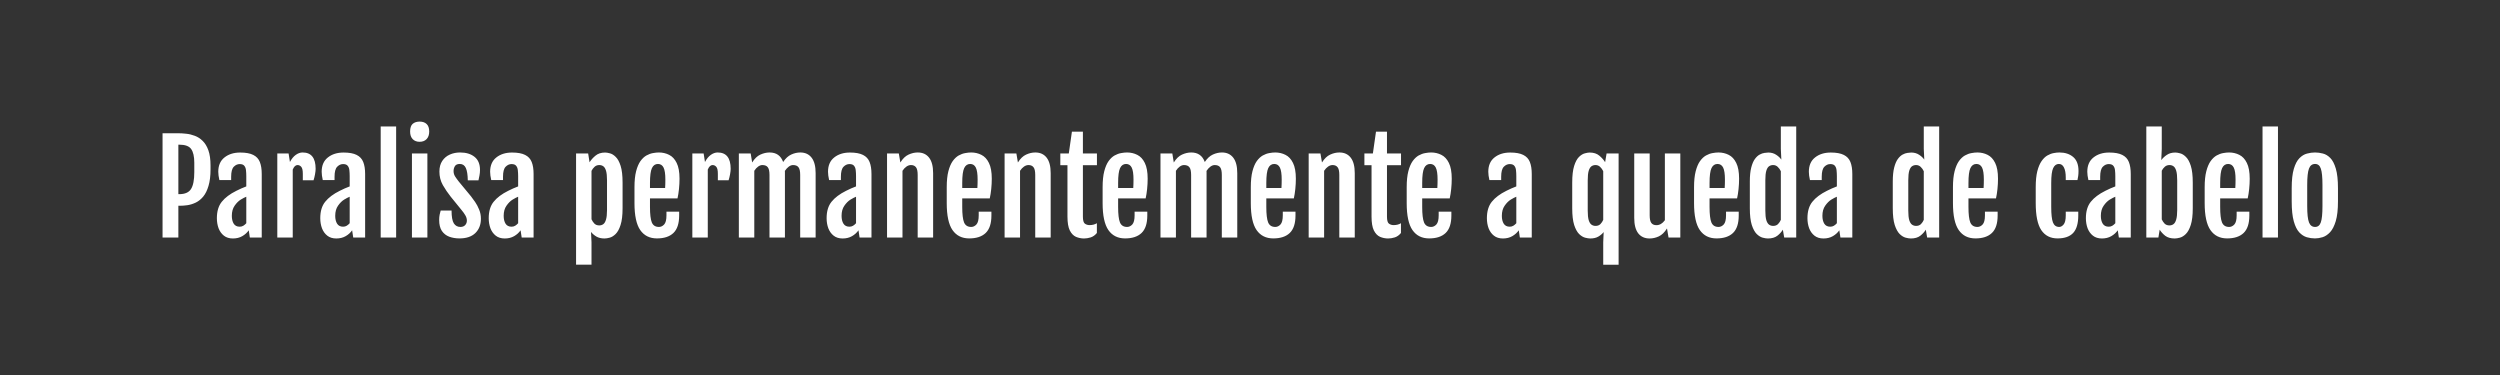 <svg xmlns="http://www.w3.org/2000/svg" width="1000" height="150" viewBox="0 0 1000 150" fill="none"><rect x="0" y="0" width="1000" height="150" fill="#333333" stroke="none"/><g clip-path="url(#clip0_2932_29)"><path d="M65.021 53.301H71.344C72.305 53.301 73.355 53.366 74.494 53.496C75.65 53.61 76.797 53.887 77.936 54.326C79.076 54.749 80.117 55.425 81.061 56.352C82.022 57.28 82.787 58.542 83.356 60.137C83.926 61.732 84.211 63.758 84.211 66.216V67.681C84.211 70.35 83.942 72.572 83.405 74.346C82.884 76.12 82.184 77.544 81.305 78.618C80.427 79.676 79.442 80.474 78.351 81.011C77.277 81.532 76.187 81.882 75.08 82.061C73.973 82.223 72.931 82.305 71.955 82.305H71.344V95H65.021V53.301ZM71.662 77.666C73.957 77.666 75.536 76.982 76.398 75.615C77.277 74.248 77.717 71.994 77.717 68.853V65.093C77.717 62.619 77.302 60.796 76.472 59.624C75.658 58.452 74.055 57.866 71.662 57.866H71.344V77.666H71.662ZM94.538 76.323C95.156 76.014 95.824 75.697 96.54 75.371C97.256 75.046 97.915 74.777 98.517 74.565V70.488C98.517 69.642 98.477 68.853 98.395 68.12C98.33 67.388 98.111 66.794 97.736 66.338C97.378 65.866 96.76 65.63 95.881 65.63C95.002 65.63 94.212 65.988 93.513 66.704C92.813 67.42 92.463 68.747 92.463 70.684V72.026H87.751C87.458 70.757 87.311 69.65 87.311 68.706C87.311 66.2 88.133 64.295 89.777 62.993C91.421 61.675 93.521 61.016 96.076 61.016C98.306 61.016 100.047 61.333 101.301 61.968C102.554 62.586 103.433 63.53 103.937 64.8C104.442 66.053 104.694 67.648 104.694 69.585V95H99.933L99.494 92.119C98.843 93.063 97.98 93.844 96.906 94.463C95.832 95.081 94.587 95.391 93.171 95.391C91.706 95.391 90.501 95.016 89.557 94.268C88.613 93.519 87.905 92.534 87.433 91.314C86.978 90.076 86.75 88.734 86.75 87.285C86.75 84.518 87.409 82.321 88.727 80.693C90.046 79.049 91.983 77.593 94.538 76.323ZM95.905 90.679C96.426 90.679 96.906 90.549 97.346 90.288C97.785 90.011 98.176 89.678 98.517 89.287V78.691C98.208 78.822 97.874 78.976 97.516 79.155C97.158 79.334 96.743 79.57 96.271 79.863C95.409 80.4 94.603 81.206 93.854 82.28C93.106 83.338 92.731 84.689 92.731 86.333C92.731 87.619 92.984 88.669 93.488 89.482C93.993 90.28 94.798 90.679 95.905 90.679ZM110.92 61.382H115.436L115.973 64.8C116.641 63.53 117.422 62.578 118.317 61.943C119.212 61.309 120.124 60.991 121.052 60.991C124.518 60.991 126.252 63.172 126.252 67.534C126.252 68.088 126.17 68.82 126.008 69.731C125.845 70.627 125.65 71.416 125.422 72.1H121.125V69.487C121.125 68.136 120.921 67.225 120.514 66.753C120.108 66.265 119.603 66.02 119.001 66.02C118.236 66.02 117.601 66.623 117.096 67.827V95H110.92V61.382ZM135.895 76.323C136.514 76.014 137.181 75.697 137.897 75.371C138.613 75.046 139.273 74.777 139.875 74.565V70.488C139.875 69.642 139.834 68.853 139.753 68.12C139.688 67.388 139.468 66.794 139.094 66.338C138.735 65.866 138.117 65.63 137.238 65.63C136.359 65.63 135.57 65.988 134.87 66.704C134.17 67.42 133.82 68.747 133.82 70.684V72.026H129.108C128.815 70.757 128.669 69.65 128.669 68.706C128.669 66.2 129.491 64.295 131.135 62.993C132.778 61.675 134.878 61.016 137.433 61.016C139.663 61.016 141.405 61.333 142.658 61.968C143.911 62.586 144.79 63.53 145.295 64.8C145.799 66.053 146.052 67.648 146.052 69.585V95H141.291L140.851 92.119C140.2 93.063 139.338 93.844 138.263 94.463C137.189 95.081 135.944 95.391 134.528 95.391C133.063 95.391 131.859 95.016 130.915 94.268C129.971 93.519 129.263 92.534 128.791 91.314C128.335 90.076 128.107 88.734 128.107 87.285C128.107 84.518 128.766 82.321 130.085 80.693C131.403 79.049 133.34 77.593 135.895 76.323ZM137.263 90.679C137.783 90.679 138.263 90.549 138.703 90.288C139.142 90.011 139.533 89.678 139.875 89.287V78.691C139.566 78.822 139.232 78.976 138.874 79.155C138.516 79.334 138.101 79.57 137.629 79.863C136.766 80.4 135.96 81.206 135.212 82.28C134.463 83.338 134.089 84.689 134.089 86.333C134.089 87.619 134.341 88.669 134.846 89.482C135.35 90.28 136.156 90.679 137.263 90.679ZM152.277 50.591H158.454V95H152.277V50.591ZM167.829 56.719C166.69 56.719 165.77 56.361 165.07 55.645C164.387 54.928 164.045 53.919 164.045 52.617C164.045 51.169 164.387 50.143 165.07 49.541C165.77 48.939 166.698 48.638 167.853 48.638C169.058 48.638 169.994 48.963 170.661 49.614C171.345 50.265 171.686 51.266 171.686 52.617C171.686 53.887 171.345 54.888 170.661 55.62C169.977 56.352 169.033 56.719 167.829 56.719ZM164.777 61.382H170.954V95H164.777V61.382ZM175.666 87.969C175.666 87.236 175.731 86.528 175.861 85.845C176.008 85.161 176.146 84.616 176.276 84.209H180.622C180.622 86.65 180.923 88.359 181.525 89.336C182.144 90.296 183.023 90.776 184.162 90.776C184.976 90.776 185.61 90.532 186.066 90.044C186.522 89.539 186.75 88.945 186.75 88.262C186.75 87.546 186.555 86.854 186.164 86.186C185.79 85.519 185.269 84.787 184.601 83.989L180.28 78.667C179.108 77.186 178.058 75.64 177.131 74.028C176.219 72.401 175.763 70.61 175.763 68.657C175.763 66.916 176.146 65.483 176.911 64.36C177.676 63.221 178.685 62.375 179.938 61.821C181.192 61.268 182.551 60.991 184.015 60.991C186.441 60.991 188.377 61.577 189.826 62.749C191.275 63.905 191.999 65.646 191.999 67.974C191.999 68.739 191.926 69.495 191.779 70.244C191.649 70.977 191.519 71.603 191.388 72.124H187.116C187.083 69.91 186.823 68.267 186.335 67.192C185.846 66.118 185.041 65.581 183.918 65.581C182.974 65.581 182.323 65.874 181.965 66.46C181.607 67.046 181.428 67.697 181.428 68.413C181.428 69.194 181.623 69.902 182.013 70.537C182.404 71.156 182.909 71.856 183.527 72.637L188.41 78.545C188.882 79.131 189.427 79.88 190.046 80.791C190.664 81.686 191.201 82.704 191.657 83.843C192.129 84.966 192.365 86.186 192.365 87.505C192.365 89.865 191.624 91.769 190.143 93.218C188.662 94.65 186.546 95.366 183.796 95.366C182.298 95.366 180.931 95.138 179.694 94.683C178.457 94.211 177.472 93.438 176.74 92.363C176.024 91.273 175.666 89.808 175.666 87.969ZM203.278 76.323C203.897 76.014 204.564 75.697 205.28 75.371C205.996 75.046 206.655 74.777 207.258 74.565V70.488C207.258 69.642 207.217 68.853 207.136 68.12C207.07 67.388 206.851 66.794 206.476 66.338C206.118 65.866 205.5 65.63 204.621 65.63C203.742 65.63 202.953 65.988 202.253 66.704C201.553 67.42 201.203 68.747 201.203 70.684V72.026H196.491C196.198 70.757 196.052 69.65 196.052 68.706C196.052 66.2 196.874 64.295 198.517 62.993C200.161 61.675 202.261 61.016 204.816 61.016C207.046 61.016 208.788 61.333 210.041 61.968C211.294 62.586 212.173 63.53 212.678 64.8C213.182 66.053 213.434 67.648 213.434 69.585V95H208.674L208.234 92.119C207.583 93.063 206.721 93.844 205.646 94.463C204.572 95.081 203.327 95.391 201.911 95.391C200.446 95.391 199.242 95.016 198.298 94.268C197.354 93.519 196.646 92.534 196.174 91.314C195.718 90.076 195.49 88.734 195.49 87.285C195.49 84.518 196.149 82.321 197.468 80.693C198.786 79.049 200.723 77.593 203.278 76.323ZM204.645 90.679C205.166 90.679 205.646 90.549 206.086 90.288C206.525 90.011 206.916 89.678 207.258 89.287V78.691C206.948 78.822 206.615 78.976 206.257 79.155C205.899 79.334 205.484 79.57 205.012 79.863C204.149 80.4 203.343 81.206 202.595 82.28C201.846 83.338 201.471 84.689 201.471 86.333C201.471 87.619 201.724 88.669 202.228 89.482C202.733 90.28 203.539 90.679 204.645 90.679ZM236.603 96.904V105.864H230.427V61.382H235.261L235.822 64.922C236.392 63.994 237.173 63.115 238.166 62.285C239.159 61.439 240.453 61.016 242.048 61.016C242.569 61.016 243.211 61.121 243.976 61.333C244.758 61.528 245.531 62.008 246.296 62.773C247.077 63.522 247.728 64.71 248.249 66.338C248.77 67.966 249.03 70.212 249.03 73.076V83.257C249.03 86.105 248.762 88.351 248.224 89.995C247.704 91.623 247.044 92.827 246.247 93.608C245.466 94.373 244.668 94.862 243.854 95.073C243.057 95.285 242.373 95.391 241.804 95.391C240.501 95.391 239.411 95.13 238.532 94.609C237.669 94.088 236.961 93.478 236.408 92.778L236.603 96.904ZM236.603 87.7C236.88 88.335 237.254 88.905 237.726 89.409C238.215 89.914 238.874 90.166 239.704 90.166C240.306 90.166 240.835 90.003 241.291 89.678C241.763 89.352 242.129 88.75 242.389 87.871C242.666 86.976 242.805 85.698 242.805 84.038V72.124C242.805 70.448 242.674 69.178 242.414 68.315C242.153 67.436 241.787 66.834 241.315 66.509C240.86 66.183 240.331 66.02 239.728 66.02C238.963 66.02 238.329 66.257 237.824 66.728C237.319 67.184 236.913 67.721 236.603 68.34V87.7ZM253.791 81.231V74.883C253.791 72.311 254.011 70.179 254.45 68.486C254.889 66.794 255.467 65.443 256.183 64.434C256.916 63.425 257.713 62.676 258.576 62.188C259.455 61.699 260.326 61.382 261.188 61.235C262.051 61.073 262.84 60.991 263.556 60.991C265.038 60.991 266.405 61.309 267.658 61.943C268.911 62.562 269.912 63.636 270.661 65.166C271.426 66.68 271.808 68.787 271.808 71.489C271.808 72.84 271.735 74.224 271.589 75.64C271.442 77.039 271.247 78.276 271.003 79.351H259.992V82.769C259.992 85.698 260.236 87.765 260.724 88.97C261.229 90.174 262.181 90.776 263.581 90.776C264.346 90.776 265.038 90.451 265.656 89.8C266.275 89.132 266.584 87.912 266.584 86.138V84.673H271.662V86.211C271.662 89.401 270.897 91.728 269.367 93.193C267.853 94.642 265.656 95.366 262.775 95.366C259.878 95.366 257.656 94.259 256.11 92.046C254.564 89.832 253.791 86.227 253.791 81.231ZM266.047 75.2C266.079 74.842 266.104 74.305 266.12 73.589C266.136 72.856 266.144 72.27 266.144 71.831C266.144 69.601 265.908 68.006 265.436 67.046C264.964 66.086 264.216 65.597 263.19 65.581C262.1 65.581 261.294 66.134 260.773 67.241C260.252 68.332 259.992 70.326 259.992 73.223V75.2H266.047ZM276.935 61.382H281.452L281.989 64.8C282.656 63.53 283.438 62.578 284.333 61.943C285.228 61.309 286.139 60.991 287.067 60.991C290.534 60.991 292.267 63.172 292.267 67.534C292.267 68.088 292.186 68.82 292.023 69.731C291.86 70.627 291.665 71.416 291.437 72.1H287.14V69.487C287.14 68.136 286.937 67.225 286.53 66.753C286.123 66.265 285.619 66.02 285.016 66.02C284.251 66.02 283.617 66.623 283.112 67.827V95H276.935V61.382ZM295.539 61.382H300.275L300.861 64.971V64.995C301.821 63.449 302.912 62.399 304.133 61.846C305.37 61.276 306.607 60.991 307.844 60.991C310.529 60.991 312.336 62.261 313.263 64.8C314.224 63.351 315.298 62.358 316.486 61.821C317.691 61.268 318.903 60.991 320.124 60.991C322.061 60.991 323.566 61.683 324.64 63.066C325.715 64.45 326.252 66.509 326.252 69.243V95H320.075V69.976C320.075 68.495 319.847 67.469 319.391 66.899C318.952 66.314 318.228 66.02 317.219 66.02C316.665 66.02 316.096 66.232 315.51 66.655C314.94 67.079 314.419 67.648 313.947 68.364C313.963 68.511 313.971 68.657 313.971 68.804C313.971 68.95 313.971 69.097 313.971 69.243V95H307.795V69.976C307.795 68.495 307.567 67.469 307.111 66.899C306.672 66.314 305.947 66.02 304.938 66.02C304.385 66.02 303.823 66.224 303.254 66.631C302.684 67.038 302.171 67.599 301.716 68.315V95H295.539V61.382ZM338.434 76.323C339.053 76.014 339.72 75.697 340.436 75.371C341.152 75.046 341.812 74.777 342.414 74.565V70.488C342.414 69.642 342.373 68.853 342.292 68.12C342.227 67.388 342.007 66.794 341.633 66.338C341.275 65.866 340.656 65.63 339.777 65.63C338.898 65.63 338.109 65.988 337.409 66.704C336.709 67.42 336.359 68.747 336.359 70.684V72.026H331.647C331.354 70.757 331.208 69.65 331.208 68.706C331.208 66.2 332.03 64.295 333.674 62.993C335.318 61.675 337.417 61.016 339.972 61.016C342.202 61.016 343.944 61.333 345.197 61.968C346.45 62.586 347.329 63.53 347.834 64.8C348.338 66.053 348.591 67.648 348.591 69.585V95H343.83L343.39 92.119C342.739 93.063 341.877 93.844 340.803 94.463C339.728 95.081 338.483 95.391 337.067 95.391C335.602 95.391 334.398 95.016 333.454 94.268C332.51 93.519 331.802 92.534 331.33 91.314C330.874 90.076 330.646 88.734 330.646 87.285C330.646 84.518 331.305 82.321 332.624 80.693C333.942 79.049 335.879 77.593 338.434 76.323ZM339.802 90.679C340.322 90.679 340.803 90.549 341.242 90.288C341.681 90.011 342.072 89.678 342.414 89.287V78.691C342.105 78.822 341.771 78.976 341.413 79.155C341.055 79.334 340.64 79.57 340.168 79.863C339.305 80.4 338.499 81.206 337.751 82.28C337.002 83.338 336.628 84.689 336.628 86.333C336.628 87.619 336.88 88.669 337.385 89.482C337.889 90.28 338.695 90.679 339.802 90.679ZM354.816 61.382H359.528L360.138 64.971V64.995C361.099 63.449 362.189 62.399 363.41 61.846C364.631 61.276 365.86 60.991 367.096 60.991C369.05 60.991 370.563 61.683 371.638 63.066C372.712 64.45 373.249 66.509 373.249 69.243V95H367.072V69.976C367.072 68.495 366.844 67.469 366.388 66.899C365.933 66.314 365.265 66.02 364.387 66.02C363.768 66.02 363.166 66.224 362.58 66.631C361.994 67.038 361.465 67.599 360.993 68.315V95H354.816V61.382ZM378.693 81.231V74.883C378.693 72.311 378.913 70.179 379.352 68.486C379.792 66.794 380.37 65.443 381.086 64.434C381.818 63.425 382.616 62.676 383.478 62.188C384.357 61.699 385.228 61.382 386.091 61.235C386.953 61.073 387.743 60.991 388.459 60.991C389.94 60.991 391.307 61.309 392.56 61.943C393.814 62.562 394.815 63.636 395.563 65.166C396.328 66.68 396.711 68.787 396.711 71.489C396.711 72.84 396.638 74.224 396.491 75.64C396.345 77.039 396.149 78.276 395.905 79.351H384.894V82.769C384.894 85.698 385.138 87.765 385.627 88.97C386.131 90.174 387.083 90.776 388.483 90.776C389.248 90.776 389.94 90.451 390.558 89.8C391.177 89.132 391.486 87.912 391.486 86.138V84.673H396.564V86.211C396.564 89.401 395.799 91.728 394.269 93.193C392.756 94.642 390.558 95.366 387.678 95.366C384.78 95.366 382.559 94.259 381.013 92.046C379.466 89.832 378.693 86.227 378.693 81.231ZM390.949 75.2C390.982 74.842 391.006 74.305 391.022 73.589C391.039 72.856 391.047 72.27 391.047 71.831C391.047 69.601 390.811 68.006 390.339 67.046C389.867 66.086 389.118 65.597 388.093 65.581C387.002 65.581 386.196 66.134 385.676 67.241C385.155 68.332 384.894 70.326 384.894 73.223V75.2H390.949ZM401.838 61.382H406.55L407.16 64.971V64.995C408.12 63.449 409.211 62.399 410.431 61.846C411.652 61.276 412.881 60.991 414.118 60.991C416.071 60.991 417.585 61.683 418.659 63.066C419.733 64.45 420.27 66.509 420.27 69.243V95H414.094V69.976C414.094 68.495 413.866 67.469 413.41 66.899C412.954 66.314 412.287 66.02 411.408 66.02C410.79 66.02 410.187 66.224 409.601 66.631C409.015 67.038 408.486 67.599 408.014 68.315V95H401.838V61.382ZM426.984 66.069H424.128V61.382H427.521L428.766 52.666H433.161V61.382H438.776V66.069H433.161V86.675C433.161 88.14 433.421 89.067 433.942 89.458C434.479 89.849 435.106 90.044 435.822 90.044C436.961 90.044 437.938 89.792 438.752 89.287V93.193C438.052 94.056 437.238 94.642 436.31 94.951C435.383 95.244 434.487 95.391 433.625 95.391C432.485 95.391 431.403 95.171 430.378 94.731C429.369 94.276 428.547 93.421 427.912 92.168C427.293 90.898 426.984 89.051 426.984 86.626V66.069ZM441.047 81.231V74.883C441.047 72.311 441.266 70.179 441.706 68.486C442.145 66.794 442.723 65.443 443.439 64.434C444.172 63.425 444.969 62.676 445.832 62.188C446.711 61.699 447.582 61.382 448.444 61.235C449.307 61.073 450.096 60.991 450.812 60.991C452.293 60.991 453.661 61.309 454.914 61.943C456.167 62.562 457.168 63.636 457.917 65.166C458.682 66.68 459.064 68.787 459.064 71.489C459.064 72.84 458.991 74.224 458.845 75.64C458.698 77.039 458.503 78.276 458.259 79.351H447.248V82.769C447.248 85.698 447.492 87.765 447.98 88.97C448.485 90.174 449.437 90.776 450.837 90.776C451.602 90.776 452.293 90.451 452.912 89.8C453.53 89.132 453.84 87.912 453.84 86.138V84.673H458.918V86.211C458.918 89.401 458.153 91.728 456.623 93.193C455.109 94.642 452.912 95.366 450.031 95.366C447.134 95.366 444.912 94.259 443.366 92.046C441.82 89.832 441.047 86.227 441.047 81.231ZM453.303 75.2C453.335 74.842 453.36 74.305 453.376 73.589C453.392 72.856 453.4 72.27 453.4 71.831C453.4 69.601 453.164 68.006 452.692 67.046C452.22 66.086 451.471 65.597 450.446 65.581C449.356 65.581 448.55 66.134 448.029 67.241C447.508 68.332 447.248 70.326 447.248 73.223V75.2H453.303ZM464.191 61.382H468.928L469.513 64.971V64.995C470.474 63.449 471.564 62.399 472.785 61.846C474.022 61.276 475.259 60.991 476.496 60.991C479.181 60.991 480.988 62.261 481.916 64.8C482.876 63.351 483.95 62.358 485.138 61.821C486.343 61.268 487.555 60.991 488.776 60.991C490.713 60.991 492.219 61.683 493.293 63.066C494.367 64.45 494.904 66.509 494.904 69.243V95H488.727V69.976C488.727 68.495 488.499 67.469 488.044 66.899C487.604 66.314 486.88 66.02 485.871 66.02C485.318 66.02 484.748 66.232 484.162 66.655C483.592 67.079 483.071 67.648 482.599 68.364C482.616 68.511 482.624 68.657 482.624 68.804C482.624 68.95 482.624 69.097 482.624 69.243V95H476.447V69.976C476.447 68.495 476.219 67.469 475.763 66.899C475.324 66.314 474.6 66.02 473.591 66.02C473.037 66.02 472.476 66.224 471.906 66.631C471.336 67.038 470.824 67.599 470.368 68.315V95H464.191V61.382ZM500.324 81.231V74.883C500.324 72.311 500.544 70.179 500.983 68.486C501.423 66.794 502 65.443 502.717 64.434C503.449 63.425 504.247 62.676 505.109 62.188C505.988 61.699 506.859 61.382 507.721 61.235C508.584 61.073 509.374 60.991 510.09 60.991C511.571 60.991 512.938 61.309 514.191 61.943C515.444 62.562 516.445 63.636 517.194 65.166C517.959 66.68 518.342 68.787 518.342 71.489C518.342 72.84 518.268 74.224 518.122 75.64C517.975 77.039 517.78 78.276 517.536 79.351H506.525V82.769C506.525 85.698 506.769 87.765 507.258 88.97C507.762 90.174 508.714 90.776 510.114 90.776C510.879 90.776 511.571 90.451 512.189 89.8C512.808 89.132 513.117 87.912 513.117 86.138V84.673H518.195V86.211C518.195 89.401 517.43 91.728 515.9 93.193C514.387 94.642 512.189 95.366 509.308 95.366C506.411 95.366 504.19 94.259 502.643 92.046C501.097 89.832 500.324 86.227 500.324 81.231ZM512.58 75.2C512.612 74.842 512.637 74.305 512.653 73.589C512.669 72.856 512.678 72.27 512.678 71.831C512.678 69.601 512.442 68.006 511.97 67.046C511.498 66.086 510.749 65.597 509.723 65.581C508.633 65.581 507.827 66.134 507.306 67.241C506.786 68.332 506.525 70.326 506.525 73.223V75.2H512.58ZM523.469 61.382H528.18L528.791 64.971V64.995C529.751 63.449 530.842 62.399 532.062 61.846C533.283 61.276 534.512 60.991 535.749 60.991C537.702 60.991 539.216 61.683 540.29 63.066C541.364 64.45 541.901 66.509 541.901 69.243V95H535.724V69.976C535.724 68.495 535.497 67.469 535.041 66.899C534.585 66.314 533.918 66.02 533.039 66.02C532.42 66.02 531.818 66.224 531.232 66.631C530.646 67.038 530.117 67.599 529.645 68.315V95H523.469V61.382ZM548.615 66.069H545.759V61.382H549.152L550.397 52.666H554.792V61.382H560.407V66.069H554.792V86.675C554.792 88.14 555.052 89.067 555.573 89.458C556.11 89.849 556.737 90.044 557.453 90.044C558.592 90.044 559.569 89.792 560.383 89.287V93.193C559.683 94.056 558.869 94.642 557.941 94.951C557.013 95.244 556.118 95.391 555.256 95.391C554.116 95.391 553.034 95.171 552.009 94.731C550.999 94.276 550.178 93.421 549.543 92.168C548.924 90.898 548.615 89.051 548.615 86.626V66.069ZM562.678 81.231V74.883C562.678 72.311 562.897 70.179 563.337 68.486C563.776 66.794 564.354 65.443 565.07 64.434C565.803 63.425 566.6 62.676 567.463 62.188C568.342 61.699 569.212 61.382 570.075 61.235C570.938 61.073 571.727 60.991 572.443 60.991C573.924 60.991 575.291 61.309 576.545 61.943C577.798 62.562 578.799 63.636 579.548 65.166C580.313 66.68 580.695 68.787 580.695 71.489C580.695 72.84 580.622 74.224 580.475 75.64C580.329 77.039 580.134 78.276 579.889 79.351H568.879V82.769C568.879 85.698 569.123 87.765 569.611 88.97C570.116 90.174 571.068 90.776 572.468 90.776C573.233 90.776 573.924 90.451 574.543 89.8C575.161 89.132 575.471 87.912 575.471 86.138V84.673H580.549V86.211C580.549 89.401 579.784 91.728 578.254 93.193C576.74 94.642 574.543 95.366 571.662 95.366C568.765 95.366 566.543 94.259 564.997 92.046C563.451 89.832 562.678 86.227 562.678 81.231ZM574.933 75.2C574.966 74.842 574.99 74.305 575.007 73.589C575.023 72.856 575.031 72.27 575.031 71.831C575.031 69.601 574.795 68.006 574.323 67.046C573.851 66.086 573.102 65.597 572.077 65.581C570.986 65.581 570.181 66.134 569.66 67.241C569.139 68.332 568.879 70.326 568.879 73.223V75.2H574.933ZM602.546 76.323C603.164 76.014 603.832 75.697 604.548 75.371C605.264 75.046 605.923 74.777 606.525 74.565V70.488C606.525 69.642 606.485 68.853 606.403 68.12C606.338 67.388 606.118 66.794 605.744 66.338C605.386 65.866 604.767 65.63 603.888 65.63C603.01 65.63 602.22 65.988 601.52 66.704C600.82 67.42 600.471 68.747 600.471 70.684V72.026H595.759C595.466 70.757 595.319 69.65 595.319 68.706C595.319 66.2 596.141 64.295 597.785 62.993C599.429 61.675 601.528 61.016 604.084 61.016C606.314 61.016 608.055 61.333 609.308 61.968C610.562 62.586 611.441 63.53 611.945 64.8C612.45 66.053 612.702 67.648 612.702 69.585V95H607.941L607.502 92.119C606.851 93.063 605.988 93.844 604.914 94.463C603.84 95.081 602.595 95.391 601.179 95.391C599.714 95.391 598.509 95.016 597.565 94.268C596.621 93.519 595.913 92.534 595.441 91.314C594.985 90.076 594.758 88.734 594.758 87.285C594.758 84.518 595.417 82.321 596.735 80.693C598.054 79.049 599.99 77.593 602.546 76.323ZM603.913 90.679C604.434 90.679 604.914 90.549 605.353 90.288C605.793 90.011 606.183 89.678 606.525 89.287V78.691C606.216 78.822 605.882 78.976 605.524 79.155C605.166 79.334 604.751 79.57 604.279 79.863C603.416 80.4 602.611 81.206 601.862 82.28C601.113 83.338 600.739 84.689 600.739 86.333C600.739 87.619 600.991 88.669 601.496 89.482C602 90.28 602.806 90.679 603.913 90.679ZM636.115 95.391C635.545 95.391 634.854 95.285 634.04 95.073C633.242 94.862 632.445 94.373 631.647 93.608C630.866 92.827 630.207 91.623 629.67 89.995C629.149 88.351 628.888 86.105 628.888 83.257V73.076C628.888 70.212 629.149 67.966 629.67 66.338C630.191 64.71 630.833 63.522 631.598 62.773C632.38 62.008 633.161 61.528 633.942 61.333C634.723 61.121 635.366 61.016 635.871 61.016C637.466 61.016 638.752 61.431 639.728 62.261C640.721 63.091 641.494 63.962 642.048 64.873L642.634 61.382H647.443V105.889H641.291V96.929L641.462 92.827C640.908 93.527 640.2 94.129 639.338 94.634C638.491 95.138 637.417 95.391 636.115 95.391ZM638.215 90.361C639.028 90.361 639.68 90.117 640.168 89.629C640.656 89.124 641.03 88.563 641.291 87.944V68.486C640.982 67.819 640.567 67.241 640.046 66.753C639.541 66.265 638.923 66.02 638.19 66.02C637.588 66.02 637.051 66.183 636.579 66.509C636.123 66.834 635.757 67.436 635.48 68.315C635.22 69.194 635.09 70.472 635.09 72.148V84.233C635.09 85.894 635.22 87.171 635.48 88.066C635.757 88.945 636.131 89.547 636.603 89.873C637.075 90.199 637.612 90.361 638.215 90.361ZM653.693 61.382H659.87V86.113C659.87 87.594 660.098 88.628 660.554 89.214C661.009 89.784 661.677 90.068 662.555 90.068C663.858 90.068 664.989 89.409 665.949 88.091V61.382H672.126V95H667.414L666.804 91.411H666.779C665.819 92.941 664.728 93.991 663.508 94.561C662.303 95.114 661.082 95.391 659.846 95.391C657.892 95.391 656.379 94.707 655.305 93.34C654.23 91.956 653.693 89.889 653.693 87.139V61.382ZM677.619 81.231V74.883C677.619 72.311 677.839 70.179 678.278 68.486C678.718 66.794 679.295 65.443 680.012 64.434C680.744 63.425 681.541 62.676 682.404 62.188C683.283 61.699 684.154 61.382 685.016 61.235C685.879 61.073 686.668 60.991 687.385 60.991C688.866 60.991 690.233 61.309 691.486 61.943C692.739 62.562 693.74 63.636 694.489 65.166C695.254 66.68 695.637 68.787 695.637 71.489C695.637 72.84 695.563 74.224 695.417 75.64C695.27 77.039 695.075 78.276 694.831 79.351H683.82V82.769C683.82 85.698 684.064 87.765 684.553 88.97C685.057 90.174 686.009 90.776 687.409 90.776C688.174 90.776 688.866 90.451 689.484 89.8C690.103 89.132 690.412 87.912 690.412 86.138V84.673H695.49V86.211C695.49 89.401 694.725 91.728 693.195 93.193C691.681 94.642 689.484 95.366 686.603 95.366C683.706 95.366 681.485 94.259 679.938 92.046C678.392 89.832 677.619 86.227 677.619 81.231ZM689.875 75.2C689.907 74.842 689.932 74.305 689.948 73.589C689.964 72.856 689.972 72.27 689.972 71.831C689.972 69.601 689.736 68.006 689.264 67.046C688.792 66.086 688.044 65.597 687.018 65.581C685.928 65.581 685.122 66.134 684.601 67.241C684.081 68.332 683.82 70.326 683.82 73.223V75.2H689.875ZM699.933 83.257V72.588C699.933 70.326 700.121 68.47 700.495 67.022C700.869 65.573 701.349 64.442 701.935 63.628C702.538 62.798 703.172 62.204 703.84 61.846C704.523 61.471 705.174 61.243 705.793 61.162C706.411 61.065 706.916 61.016 707.306 61.016C708.527 61.016 709.585 61.317 710.48 61.919C711.375 62.505 712.051 63.14 712.507 63.823L712.531 63.799L712.336 59.551V50.591H718.488V95H713.679L713.141 91.875C712.604 92.77 711.864 93.584 710.92 94.316C709.976 95.033 708.722 95.391 707.16 95.391C706.59 95.391 705.899 95.285 705.085 95.073C704.287 94.862 703.49 94.373 702.692 93.608C701.911 92.827 701.252 91.623 700.715 89.995C700.194 88.351 699.933 86.105 699.933 83.257ZM712.336 87.944V68.486C712.027 67.819 711.611 67.241 711.091 66.753C710.586 66.265 709.968 66.02 709.235 66.02C708.633 66.02 708.096 66.183 707.624 66.509C707.168 66.818 706.802 67.412 706.525 68.291C706.265 69.154 706.135 70.423 706.135 72.1V84.233C706.135 85.894 706.265 87.171 706.525 88.066C706.802 88.945 707.176 89.547 707.648 89.873C708.12 90.199 708.657 90.361 709.26 90.361C710.073 90.361 710.724 90.117 711.213 89.629C711.701 89.124 712.075 88.563 712.336 87.944ZM730.768 76.323C731.387 76.014 732.054 75.697 732.77 75.371C733.486 75.046 734.146 74.777 734.748 74.565V70.488C734.748 69.642 734.707 68.853 734.626 68.12C734.561 67.388 734.341 66.794 733.967 66.338C733.609 65.866 732.99 65.63 732.111 65.63C731.232 65.63 730.443 65.988 729.743 66.704C729.043 67.42 728.693 68.747 728.693 70.684V72.026H723.981C723.688 70.757 723.542 69.65 723.542 68.706C723.542 66.2 724.364 64.295 726.008 62.993C727.652 61.675 729.751 61.016 732.306 61.016C734.536 61.016 736.278 61.333 737.531 61.968C738.784 62.586 739.663 63.53 740.168 64.8C740.672 66.053 740.925 67.648 740.925 69.585V95H736.164L735.724 92.119C735.073 93.063 734.211 93.844 733.137 94.463C732.062 95.081 730.817 95.391 729.401 95.391C727.936 95.391 726.732 95.016 725.788 94.268C724.844 93.519 724.136 92.534 723.664 91.314C723.208 90.076 722.98 88.734 722.98 87.285C722.98 84.518 723.639 82.321 724.958 80.693C726.276 79.049 728.213 77.593 730.768 76.323ZM732.136 90.679C732.656 90.679 733.137 90.549 733.576 90.288C734.015 90.011 734.406 89.678 734.748 89.287V78.691C734.439 78.822 734.105 78.976 733.747 79.155C733.389 79.334 732.974 79.57 732.502 79.863C731.639 80.4 730.833 81.206 730.085 82.28C729.336 83.338 728.962 84.689 728.962 86.333C728.962 87.619 729.214 88.669 729.719 89.482C730.223 90.28 731.029 90.679 732.136 90.679ZM757.111 83.257V72.588C757.111 70.326 757.298 68.47 757.673 67.022C758.047 65.573 758.527 64.442 759.113 63.628C759.715 62.798 760.35 62.204 761.017 61.846C761.701 61.471 762.352 61.243 762.971 61.162C763.589 61.065 764.094 61.016 764.484 61.016C765.705 61.016 766.763 61.317 767.658 61.919C768.553 62.505 769.229 63.14 769.684 63.823L769.709 63.799L769.513 59.551V50.591H775.666V95H770.856L770.319 91.875C769.782 92.77 769.041 93.584 768.097 94.316C767.153 95.033 765.9 95.391 764.338 95.391C763.768 95.391 763.076 95.285 762.263 95.073C761.465 94.862 760.667 94.373 759.87 93.608C759.089 92.827 758.43 91.623 757.892 89.995C757.372 88.351 757.111 86.105 757.111 83.257ZM769.513 87.944V68.486C769.204 67.819 768.789 67.241 768.268 66.753C767.764 66.265 767.145 66.02 766.413 66.02C765.811 66.02 765.274 66.183 764.802 66.509C764.346 66.818 763.98 67.412 763.703 68.291C763.443 69.154 763.312 70.423 763.312 72.1V84.233C763.312 85.894 763.443 87.171 763.703 88.066C763.98 88.945 764.354 89.547 764.826 89.873C765.298 90.199 765.835 90.361 766.437 90.361C767.251 90.361 767.902 90.117 768.39 89.629C768.879 89.124 769.253 88.563 769.513 87.944ZM781.183 81.231V74.883C781.183 72.311 781.403 70.179 781.843 68.486C782.282 66.794 782.86 65.443 783.576 64.434C784.308 63.425 785.106 62.676 785.969 62.188C786.847 61.699 787.718 61.382 788.581 61.235C789.444 61.073 790.233 60.991 790.949 60.991C792.43 60.991 793.797 61.309 795.051 61.943C796.304 62.562 797.305 63.636 798.054 65.166C798.819 66.68 799.201 68.787 799.201 71.489C799.201 72.84 799.128 74.224 798.981 75.64C798.835 77.039 798.639 78.276 798.395 79.351H787.385V82.769C787.385 85.698 787.629 87.765 788.117 88.97C788.622 90.174 789.574 90.776 790.973 90.776C791.738 90.776 792.43 90.451 793.049 89.8C793.667 89.132 793.976 87.912 793.976 86.138V84.673H799.055V86.211C799.055 89.401 798.29 91.728 796.76 93.193C795.246 94.642 793.049 95.366 790.168 95.366C787.271 95.366 785.049 94.259 783.503 92.046C781.957 89.832 781.183 86.227 781.183 81.231ZM793.439 75.2C793.472 74.842 793.496 74.305 793.513 73.589C793.529 72.856 793.537 72.27 793.537 71.831C793.537 69.601 793.301 68.006 792.829 67.046C792.357 66.086 791.608 65.597 790.583 65.581C789.492 65.581 788.687 66.134 788.166 67.241C787.645 68.332 787.385 70.326 787.385 73.223V75.2H793.439ZM814.289 81.231V74.883C814.289 72.311 814.5 70.179 814.924 68.486C815.363 66.794 815.933 65.443 816.633 64.434C817.332 63.425 818.106 62.676 818.952 62.188C819.798 61.699 820.637 61.382 821.467 61.235C822.297 61.073 823.054 60.991 823.737 60.991C826.016 60.991 827.863 61.593 829.279 62.798C830.695 64.002 831.403 65.866 831.403 68.389C831.403 69.154 831.362 69.821 831.281 70.391C831.216 70.96 831.118 71.505 830.988 72.026H826.301V70.977C826.301 69.284 826.065 67.966 825.593 67.022C825.137 66.061 824.453 65.581 823.542 65.581C822.549 65.581 821.792 66.134 821.271 67.241C820.75 68.332 820.49 70.326 820.49 73.223V82.769C820.49 85.698 820.718 87.765 821.174 88.97C821.646 90.174 822.484 90.776 823.688 90.776C824.307 90.776 824.893 90.451 825.446 89.8C826.016 89.132 826.301 87.912 826.301 86.138V84.673H831.305V86.211C831.305 89.401 830.622 91.728 829.255 93.193C827.888 94.642 825.804 95.366 823.005 95.366C820.173 95.366 818.008 94.259 816.511 92.046C815.029 89.832 814.289 86.227 814.289 81.231ZM842.145 76.323C842.764 76.014 843.431 75.697 844.147 75.371C844.863 75.046 845.523 74.777 846.125 74.565V70.488C846.125 69.642 846.084 68.853 846.003 68.12C845.938 67.388 845.718 66.794 845.344 66.338C844.985 65.866 844.367 65.63 843.488 65.63C842.609 65.63 841.82 65.988 841.12 66.704C840.42 67.42 840.07 68.747 840.07 70.684V72.026H835.358C835.065 70.757 834.919 69.65 834.919 68.706C834.919 66.2 835.741 64.295 837.385 62.993C839.028 61.675 841.128 61.016 843.683 61.016C845.913 61.016 847.655 61.333 848.908 61.968C850.161 62.586 851.04 63.53 851.545 64.8C852.049 66.053 852.302 67.648 852.302 69.585V95H847.541L847.101 92.119C846.45 93.063 845.588 93.844 844.513 94.463C843.439 95.081 842.194 95.391 840.778 95.391C839.313 95.391 838.109 95.016 837.165 94.268C836.221 93.519 835.513 92.534 835.041 91.314C834.585 90.076 834.357 88.734 834.357 87.285C834.357 84.518 835.016 82.321 836.335 80.693C837.653 79.049 839.59 77.593 842.145 76.323ZM843.513 90.679C844.033 90.679 844.513 90.549 844.953 90.288C845.392 90.011 845.783 89.678 846.125 89.287V78.691C845.816 78.822 845.482 78.976 845.124 79.155C844.766 79.334 844.351 79.57 843.879 79.863C843.016 80.4 842.21 81.206 841.462 82.28C840.713 83.338 840.339 84.689 840.339 86.333C840.339 87.619 840.591 88.669 841.096 89.482C841.6 90.28 842.406 90.679 843.513 90.679ZM858.527 50.591H864.704V59.551L864.509 63.994L864.533 64.019C865.103 63.237 865.843 62.546 866.755 61.943C867.666 61.325 868.789 61.016 870.124 61.016C870.645 61.016 871.288 61.121 872.053 61.333C872.834 61.528 873.607 62.008 874.372 62.773C875.153 63.522 875.804 64.71 876.325 66.338C876.846 67.966 877.106 70.212 877.106 73.076V83.257C877.106 86.105 876.838 88.351 876.301 89.995C875.78 91.623 875.121 92.827 874.323 93.608C873.542 94.373 872.744 94.862 871.93 95.073C871.133 95.285 870.449 95.391 869.88 95.391C868.301 95.391 867.04 95.033 866.096 94.316C865.168 93.584 864.427 92.77 863.874 91.875L863.361 95H858.527V50.591ZM864.704 87.749C864.981 88.368 865.355 88.929 865.827 89.434C866.315 89.922 866.966 90.166 867.78 90.166C868.382 90.166 868.911 90.003 869.367 89.678C869.839 89.352 870.205 88.75 870.466 87.871C870.742 86.976 870.881 85.698 870.881 84.038V72.124C870.881 70.448 870.75 69.178 870.49 68.315C870.23 67.436 869.863 66.834 869.391 66.509C868.936 66.183 868.407 66.02 867.805 66.02C867.056 66.02 866.429 66.248 865.925 66.704C865.42 67.144 865.013 67.672 864.704 68.291V87.749ZM881.867 81.231V74.883C881.867 72.311 882.087 70.179 882.526 68.486C882.966 66.794 883.543 65.443 884.26 64.434C884.992 63.425 885.79 62.676 886.652 62.188C887.531 61.699 888.402 61.382 889.264 61.235C890.127 61.073 890.916 60.991 891.633 60.991C893.114 60.991 894.481 61.309 895.734 61.943C896.987 62.562 897.988 63.636 898.737 65.166C899.502 66.68 899.885 68.787 899.885 71.489C899.885 72.84 899.811 74.224 899.665 75.64C899.518 77.039 899.323 78.276 899.079 79.351H888.068V82.769C888.068 85.698 888.312 87.765 888.801 88.97C889.305 90.174 890.257 90.776 891.657 90.776C892.422 90.776 893.114 90.451 893.732 89.8C894.351 89.132 894.66 87.912 894.66 86.138V84.673H899.738V86.211C899.738 89.401 898.973 91.728 897.443 93.193C895.93 94.642 893.732 95.366 890.851 95.366C887.954 95.366 885.733 94.259 884.186 92.046C882.64 89.832 881.867 86.227 881.867 81.231ZM894.123 75.2C894.155 74.842 894.18 74.305 894.196 73.589C894.212 72.856 894.221 72.27 894.221 71.831C894.221 69.601 893.985 68.006 893.513 67.046C893.041 66.086 892.292 65.597 891.266 65.581C890.176 65.581 889.37 66.134 888.849 67.241C888.329 68.332 888.068 70.326 888.068 73.223V75.2H894.123ZM905.012 50.591H911.188V95H905.012V50.591ZM925.983 95.366C924.909 95.366 923.827 95.212 922.736 94.902C921.646 94.577 920.637 93.926 919.709 92.949C918.797 91.973 918.065 90.5 917.512 88.53C916.958 86.545 916.681 83.892 916.681 80.571V75.298C916.681 72.026 916.966 69.439 917.536 67.534C918.106 65.614 918.854 64.189 919.782 63.262C920.71 62.318 921.719 61.707 922.809 61.431C923.9 61.138 924.966 60.991 926.008 60.991C927.017 60.991 928.058 61.13 929.133 61.406C930.207 61.667 931.2 62.261 932.111 63.188C933.023 64.1 933.763 65.524 934.333 67.461C934.902 69.382 935.187 71.994 935.187 75.298V80.571C935.187 83.843 934.894 86.463 934.308 88.433C933.722 90.386 932.966 91.867 932.038 92.876C931.11 93.869 930.109 94.536 929.035 94.878C927.977 95.204 926.96 95.366 925.983 95.366ZM926.032 90.776C927.139 90.776 927.904 90.166 928.327 88.945C928.766 87.725 928.986 85.544 928.986 82.402V74.028C928.986 70.871 928.766 68.674 928.327 67.436C927.904 66.2 927.139 65.581 926.032 65.581C924.876 65.581 924.063 66.2 923.591 67.436C923.119 68.674 922.883 70.871 922.883 74.028V82.402C922.883 85.544 923.119 87.725 923.591 88.945C924.063 90.166 924.876 90.776 926.032 90.776Z" fill="white"></path></g><defs><clipPath id="clip0_2932_29"><rect width="1000" height="150" fill="white"></rect></clipPath></defs></svg>